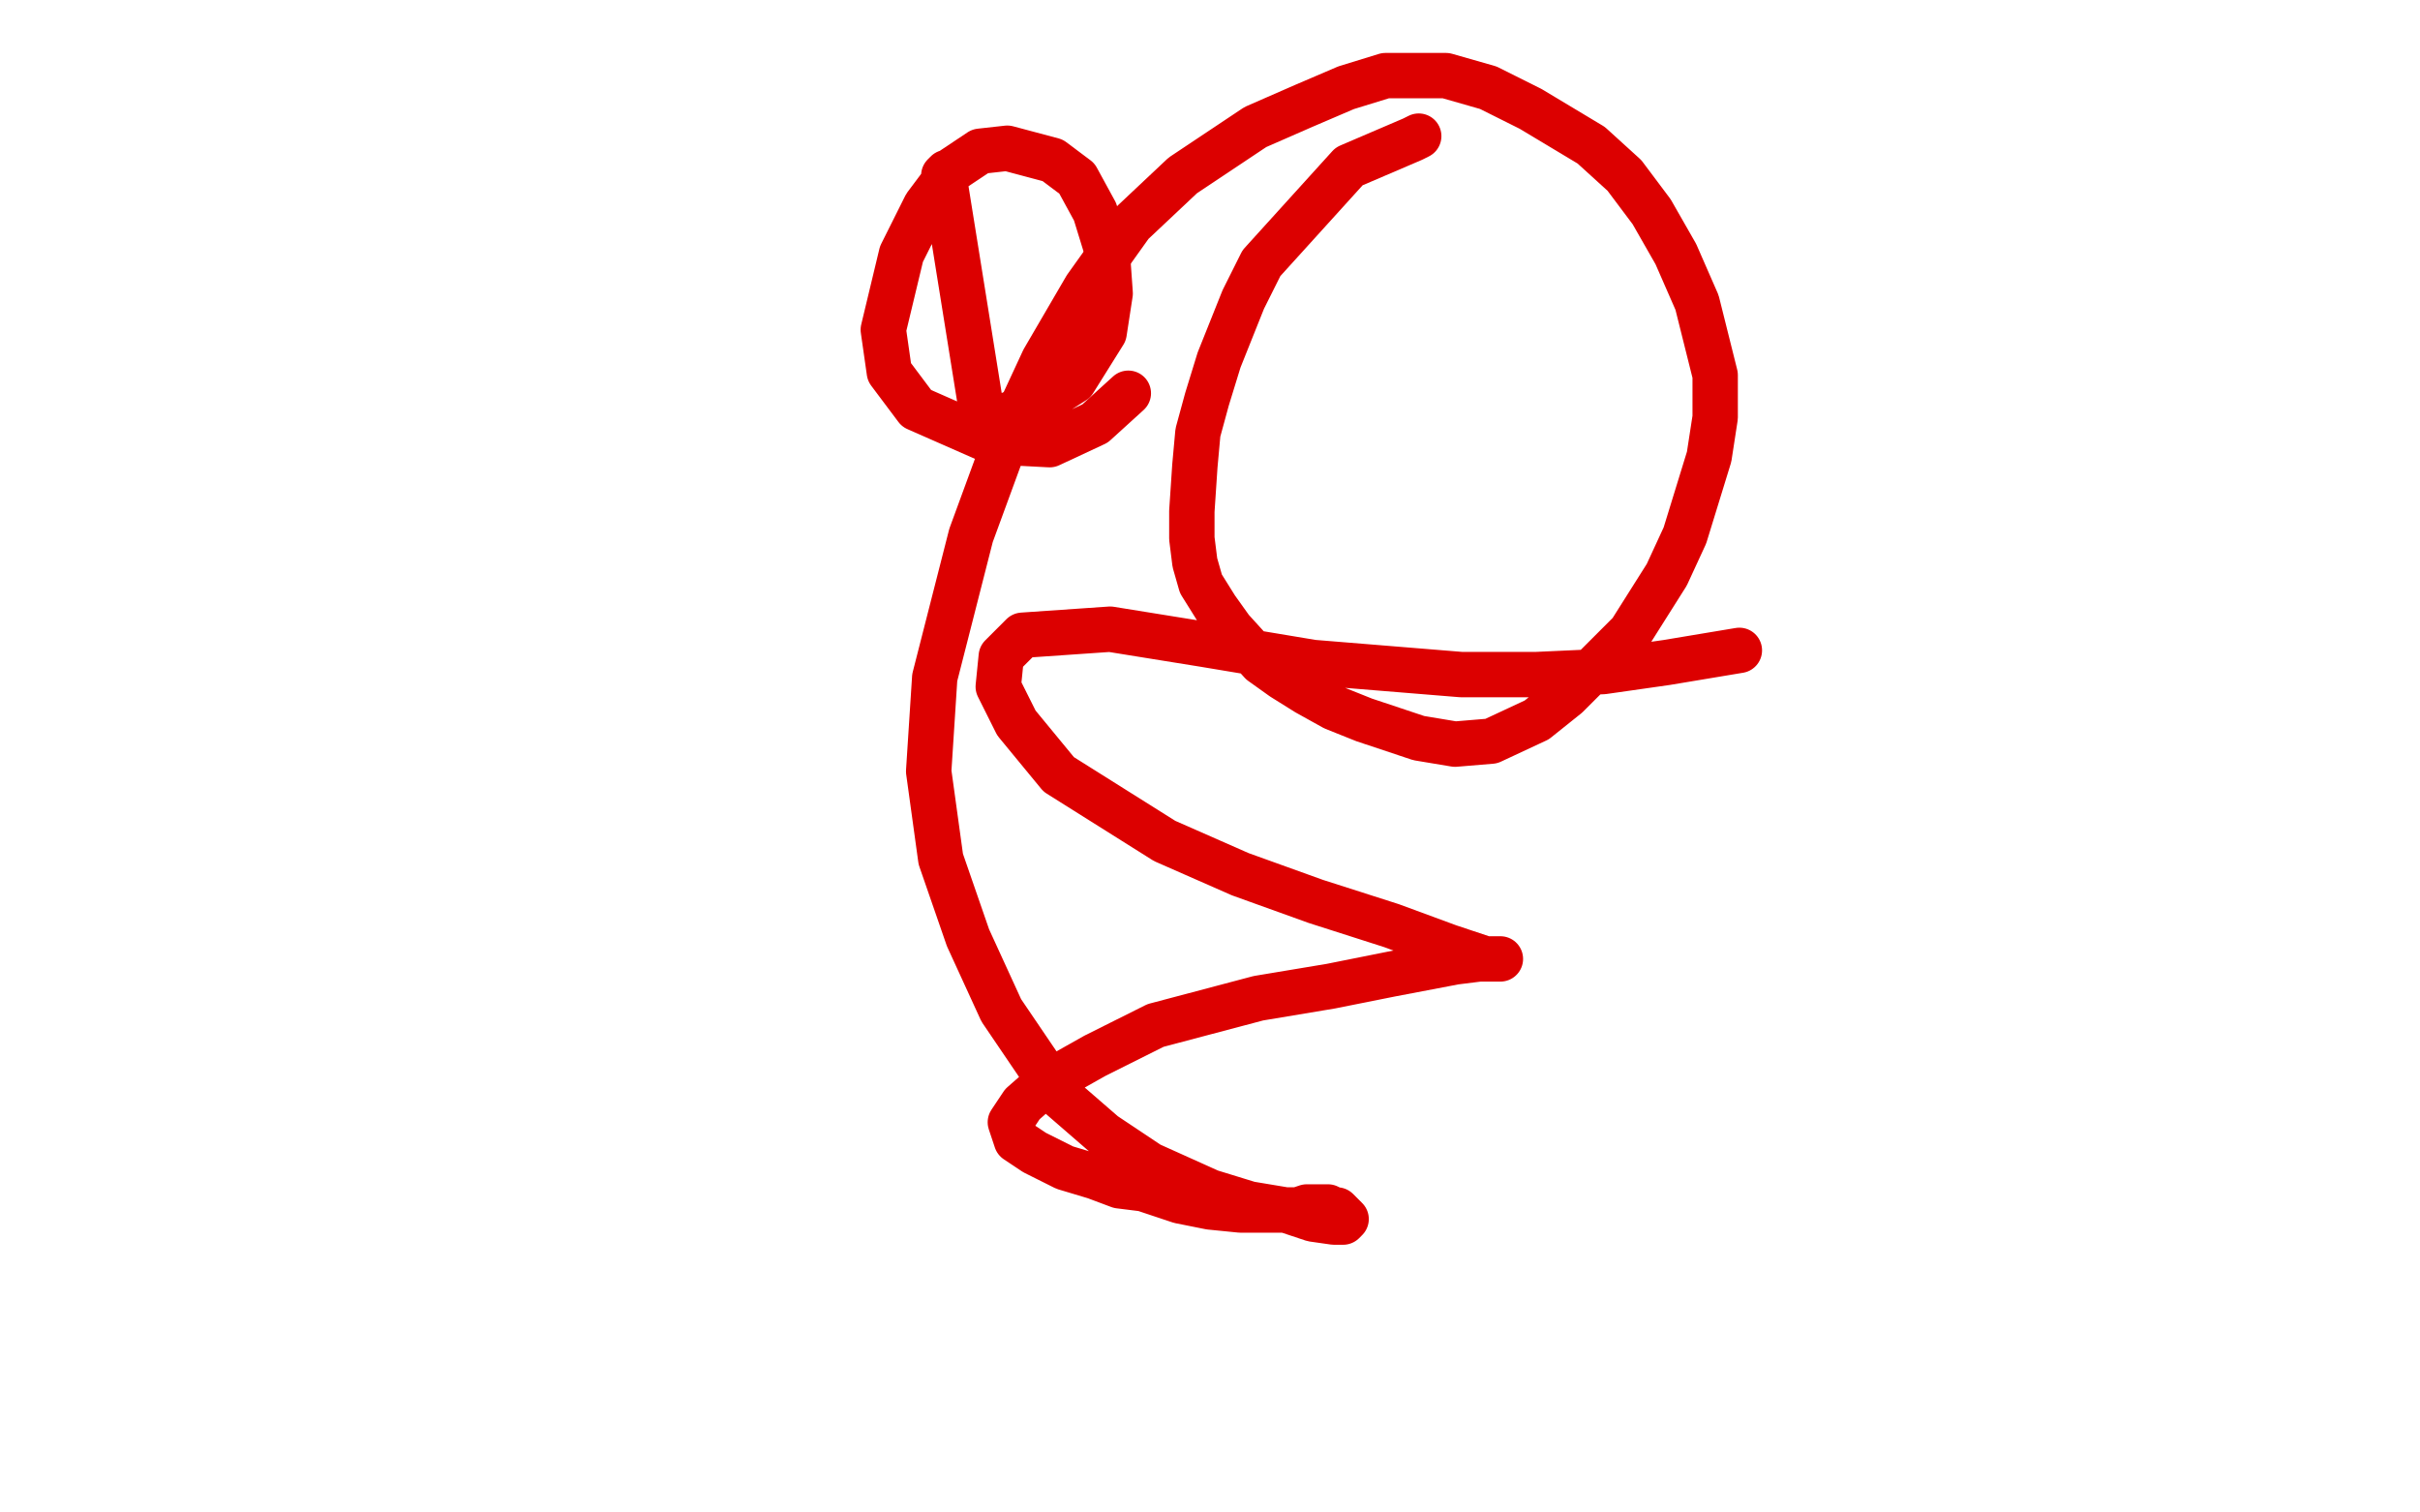 <?xml version="1.0" standalone="no"?>
<!DOCTYPE svg PUBLIC "-//W3C//DTD SVG 1.1//EN"
"http://www.w3.org/Graphics/SVG/1.1/DTD/svg11.dtd">

<svg width="800" height="500" version="1.1" xmlns="http://www.w3.org/2000/svg" xmlns:xlink="http://www.w3.org/1999/xlink" style="stroke-antialiasing: false"><desc>This SVG has been created on https://colorillo.com/</desc><rect x='0' y='0' width='800' height='500' style='fill: rgb(255,255,255); stroke-width:0' /><polyline points="313,57 312,58 312,58 325,139 325,139 331,138 331,138 344,133 344,133 355,126 355,126 365,110 365,110 367,97 366,83 362,70 356,59 348,53 333,49 324,50 315,56 306,68 298,84 292,109 294,123 303,135 328,146 347,147 362,140 373,130" style="fill: none; stroke: #dc0000; stroke-width: 15; stroke-linejoin: round; stroke-linecap: round; stroke-antialiasing: false; stroke-antialias: 0; opacity: 1.0"/>
<polyline points="469,45 467,46 467,46 446,55 446,55 417,87 417,87 411,99 411,99 403,119 403,119 399,132 399,132 396,143 396,143 395,154 395,154 394,169 394,178 395,186 397,193 402,201 407,208 417,219 424,224 432,229 441,234 451,238 469,244 481,246 493,245 508,238 518,230 528,220 539,209 551,190 557,177 561,164 565,151 567,138 567,124 561,100 554,84 546,70 537,58 526,48 506,36 492,29 478,25 458,25 445,29 431,35 415,42 391,58 374,74 359,95 345,119 332,147 321,177 309,224 307,255 311,284 320,310 331,334 350,362 365,375 380,385 400,394 413,398 425,400 434,403 441,404 443,404 444,404 445,403 444,402 443,401 442,400 441,400 439,399 438,399 435,399 432,399 429,400 426,400 418,400 410,400 400,399 390,397 378,393 370,392 362,389 352,386 342,381 336,377 334,371 338,365 346,358 362,349 382,339 416,330 440,326 460,322 481,318 489,317 495,317 496,317 491,317 479,313 460,306 435,298 410,289 385,278 350,256 336,239 330,227 331,217 338,210 367,208 398,213 434,219 483,223 508,223 530,222 551,219 575,215" style="fill: none; stroke: #dc0000; stroke-width: 15; stroke-linejoin: round; stroke-linecap: round; stroke-antialiasing: false; stroke-antialias: 0; opacity: 1.0"/>
</svg>
